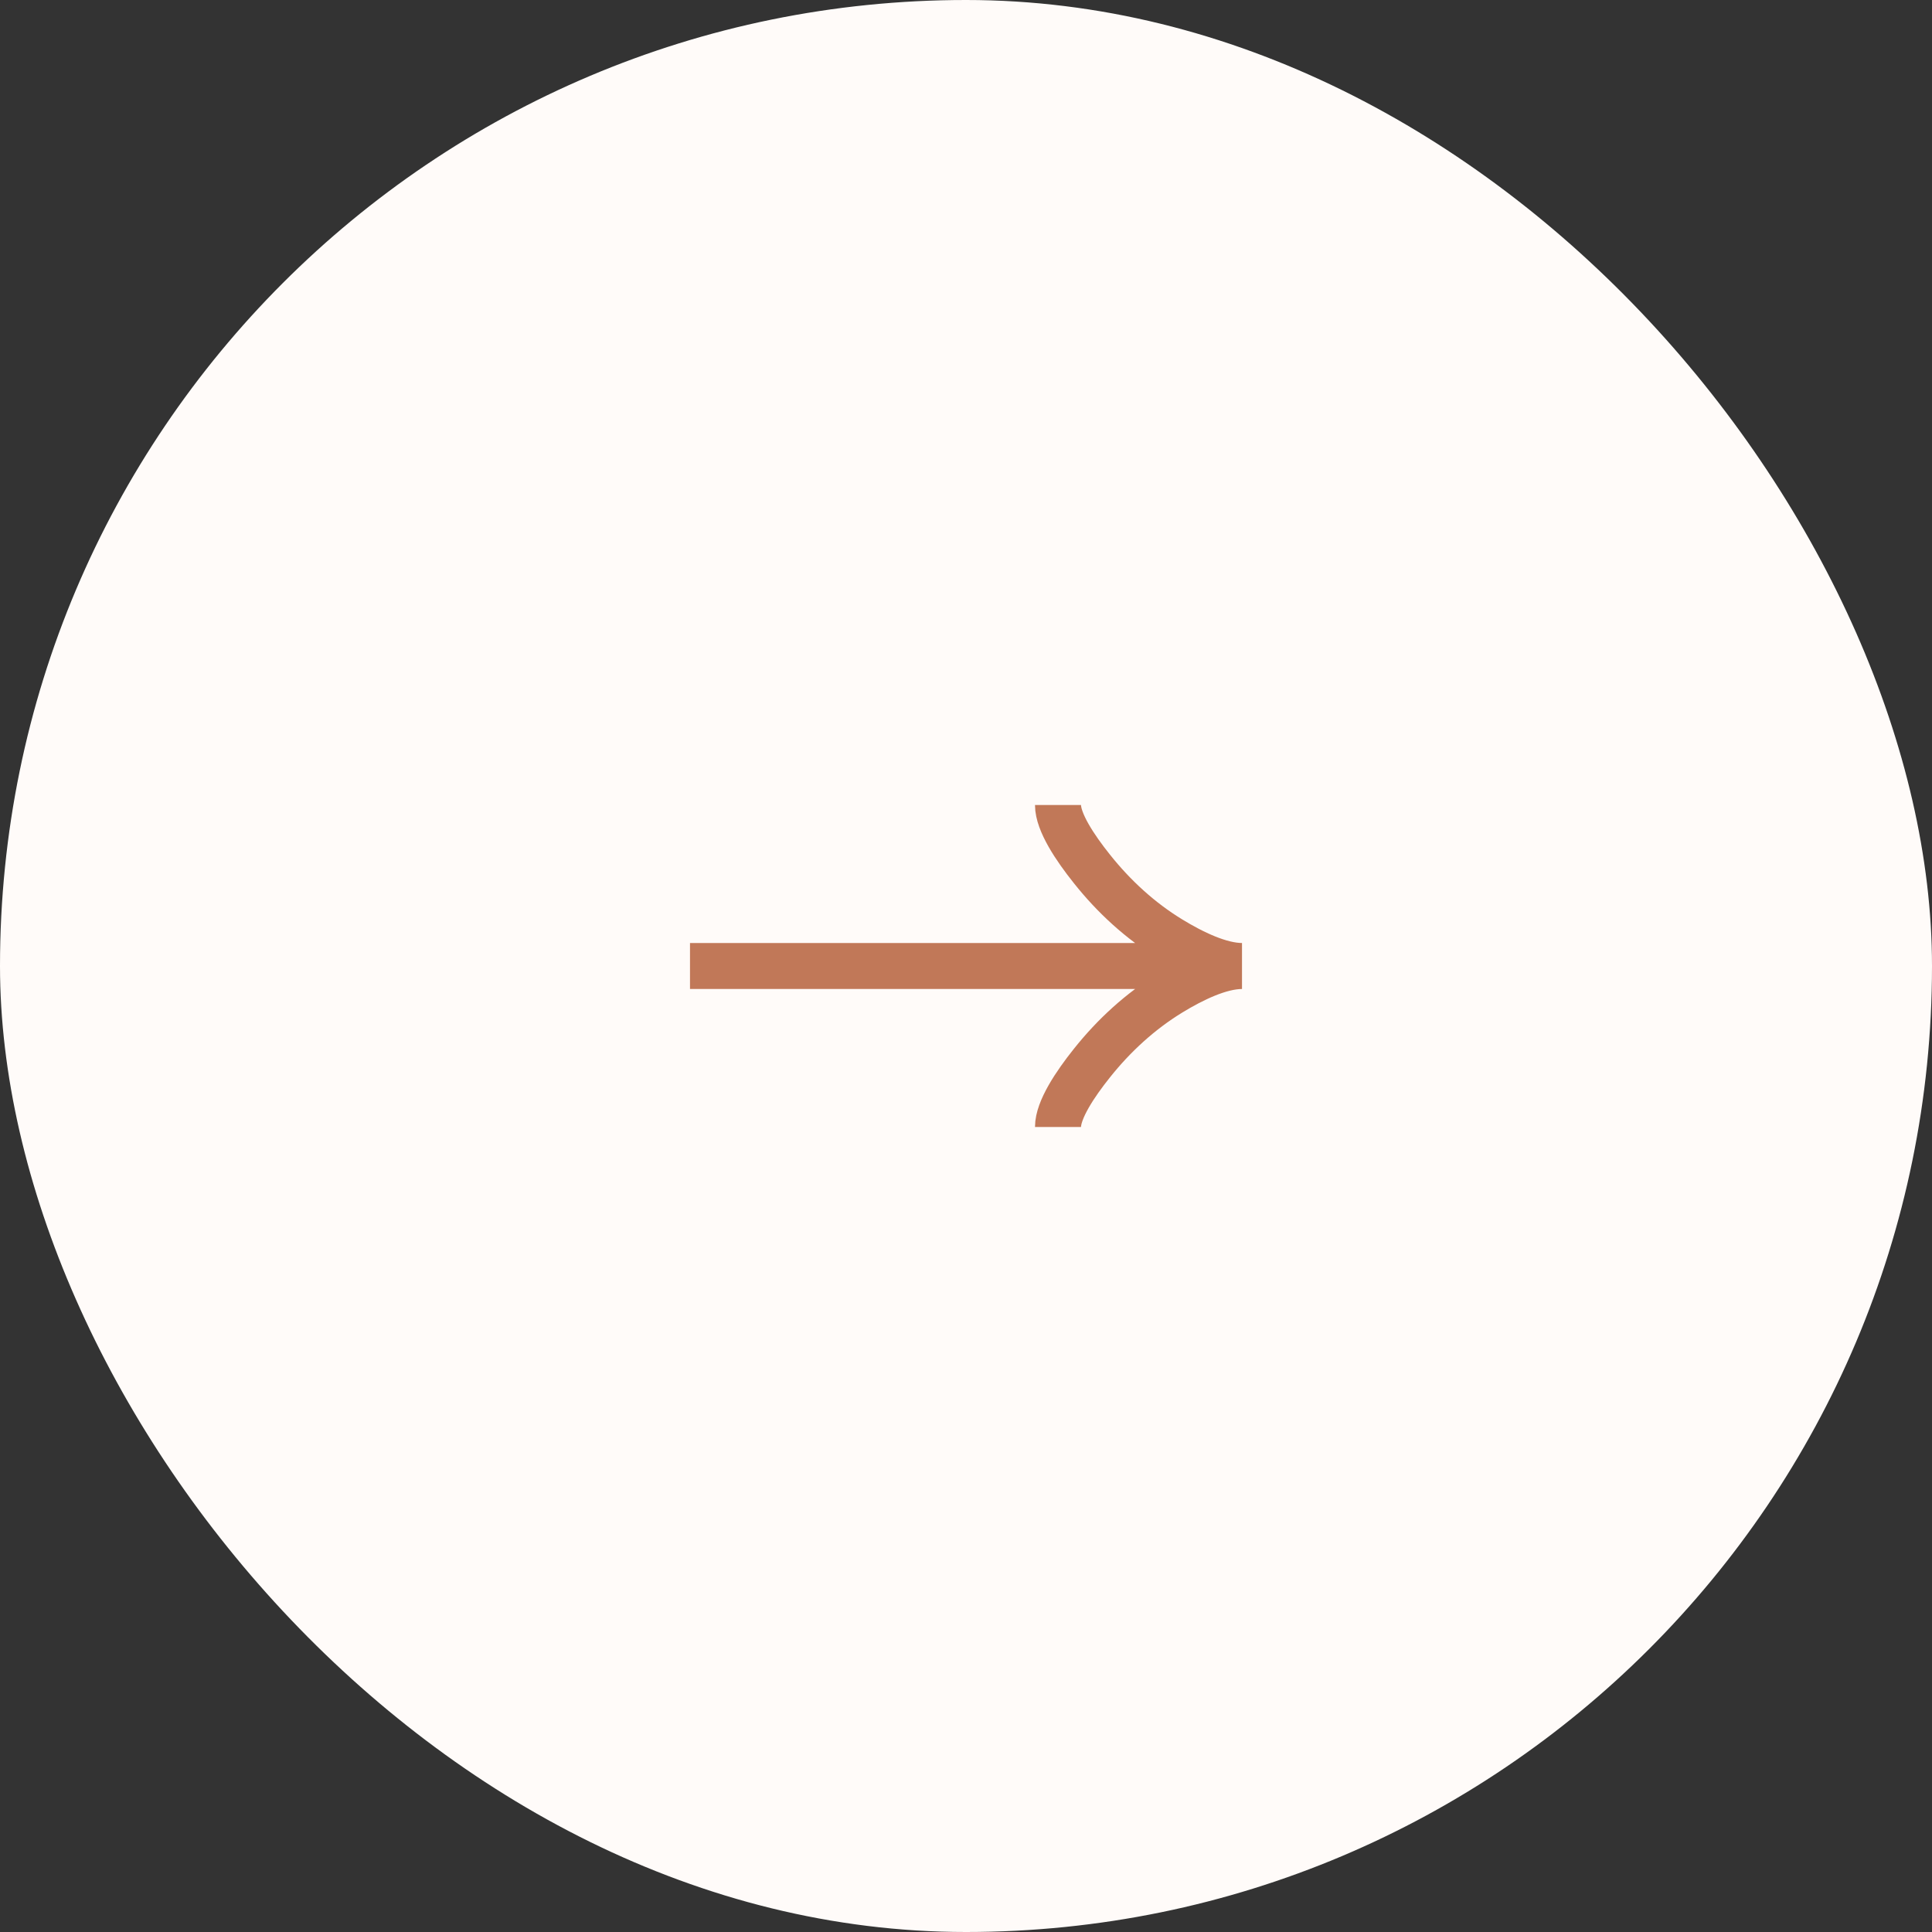 <?xml version="1.0" encoding="UTF-8"?> <svg xmlns="http://www.w3.org/2000/svg" width="42" height="42" viewBox="0 0 42 42" fill="none"><rect x="0" y="0" width="42" height="42" fill="#333333" stroke="none"/><rect width="42" height="42" rx="21" fill="#FFFBF9"></rect><path d="M23 17.5C23 17.871 23.366 18.425 23.738 18.89C24.215 19.49 24.785 20.014 25.438 20.413C25.928 20.712 26.522 21 27 21M27 21C26.522 21 25.927 21.288 25.438 21.587C24.785 21.987 24.215 22.511 23.738 23.11C23.366 23.575 23 24.13 23 24.5M27 21H15" stroke="#C17858"></path></svg> 